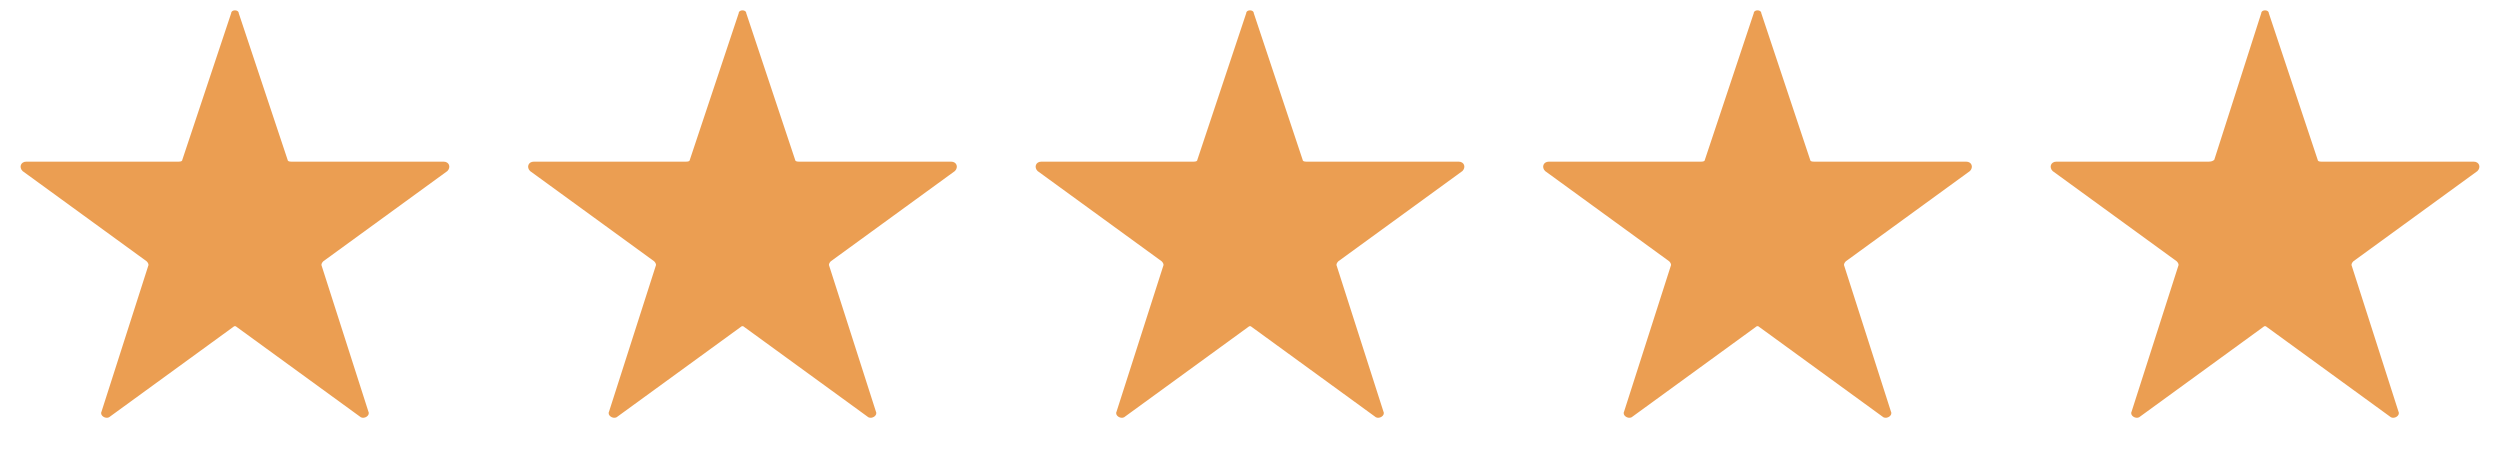 <svg xmlns="http://www.w3.org/2000/svg" viewBox="0 0 133 25" width="133" height="25"><title>Group-1261152935-svg (1)-svg</title><style>		.s0 { fill: #eb9e52 } 	</style><path class="s0" d="m12.3 0.7c0-0.2 0.4-0.2 0.4 0l2.6 7.8q0 0.1 0.2 0.1h8.1c0.3 0 0.4 0.3 0.2 0.5l-6.6 4.8q-0.1 0.1-0.1 0.2l2.5 7.8c0.1 0.2-0.2 0.4-0.4 0.3l-6.6-4.8q-0.1-0.1-0.2 0l-6.6 4.8c-0.2 0.1-0.5-0.1-0.4-0.3l2.5-7.8q0-0.1-0.1-0.2l-6.6-4.8c-0.2-0.2-0.1-0.5 0.2-0.5h8.1q0.2 0 0.2-0.1z"></path><path class="s0" d="m39.3 0.7c0-0.2 0.4-0.2 0.4 0l2.6 7.8q0 0.1 0.2 0.1h8.1c0.3 0 0.4 0.3 0.2 0.5l-6.6 4.8q-0.1 0.1-0.1 0.2l2.5 7.8c0.1 0.2-0.2 0.4-0.4 0.3l-6.6-4.8q-0.1-0.1-0.2 0l-6.6 4.8c-0.2 0.1-0.5-0.1-0.4-0.3l2.5-7.8q0-0.1-0.1-0.2l-6.6-4.8c-0.2-0.2-0.1-0.5 0.2-0.5h8.1q0.2 0 0.2-0.1z"></path><path class="s0" d="m66.3 0.7c0-0.2 0.4-0.2 0.4 0l2.6 7.8q0 0.1 0.2 0.1h8.1c0.3 0 0.4 0.3 0.2 0.5l-6.6 4.8q-0.1 0.1-0.1 0.2l2.5 7.8c0.1 0.2-0.2 0.4-0.4 0.3l-6.6-4.8q-0.1-0.1-0.2 0l-6.6 4.8c-0.2 0.1-0.5-0.1-0.4-0.3l2.5-7.8q0-0.1-0.1-0.2l-6.6-4.8c-0.2-0.2-0.1-0.5 0.2-0.5h8.1q0.2 0 0.2-0.1z"></path><path class="s0" d="m93.3 0.7c0-0.2 0.4-0.2 0.4 0l2.6 7.8q0 0.1 0.2 0.1h8.1c0.3 0 0.4 0.3 0.2 0.5l-6.6 4.8q-0.1 0.1-0.1 0.2l2.5 7.8c0.1 0.2-0.2 0.4-0.4 0.3l-6.6-4.8q-0.1-0.1-0.2 0l-6.6 4.8c-0.2 0.1-0.5-0.1-0.4-0.3l2.5-7.8q0-0.1-0.1-0.2l-6.6-4.8c-0.2-0.2-0.1-0.5 0.2-0.5h8.1q0.2 0 0.2-0.1z"></path><path class="s0" d="m120.3 0.7c0-0.2 0.4-0.2 0.4 0l2.6 7.8q0 0.1 0.2 0.1h8.1c0.3 0 0.4 0.3 0.2 0.5l-6.6 4.8q-0.1 0.1-0.1 0.2l2.5 7.8c0.1 0.2-0.2 0.4-0.4 0.3l-6.6-4.8q-0.1-0.1-0.2 0l-6.6 4.8c-0.2 0.1-0.5-0.1-0.4-0.3l2.5-7.8q0-0.1-0.1-0.2l-6.6-4.8c-0.2-0.2-0.1-0.5 0.2-0.5h8.1q0.2 0 0.3-0.1z"></path></svg>